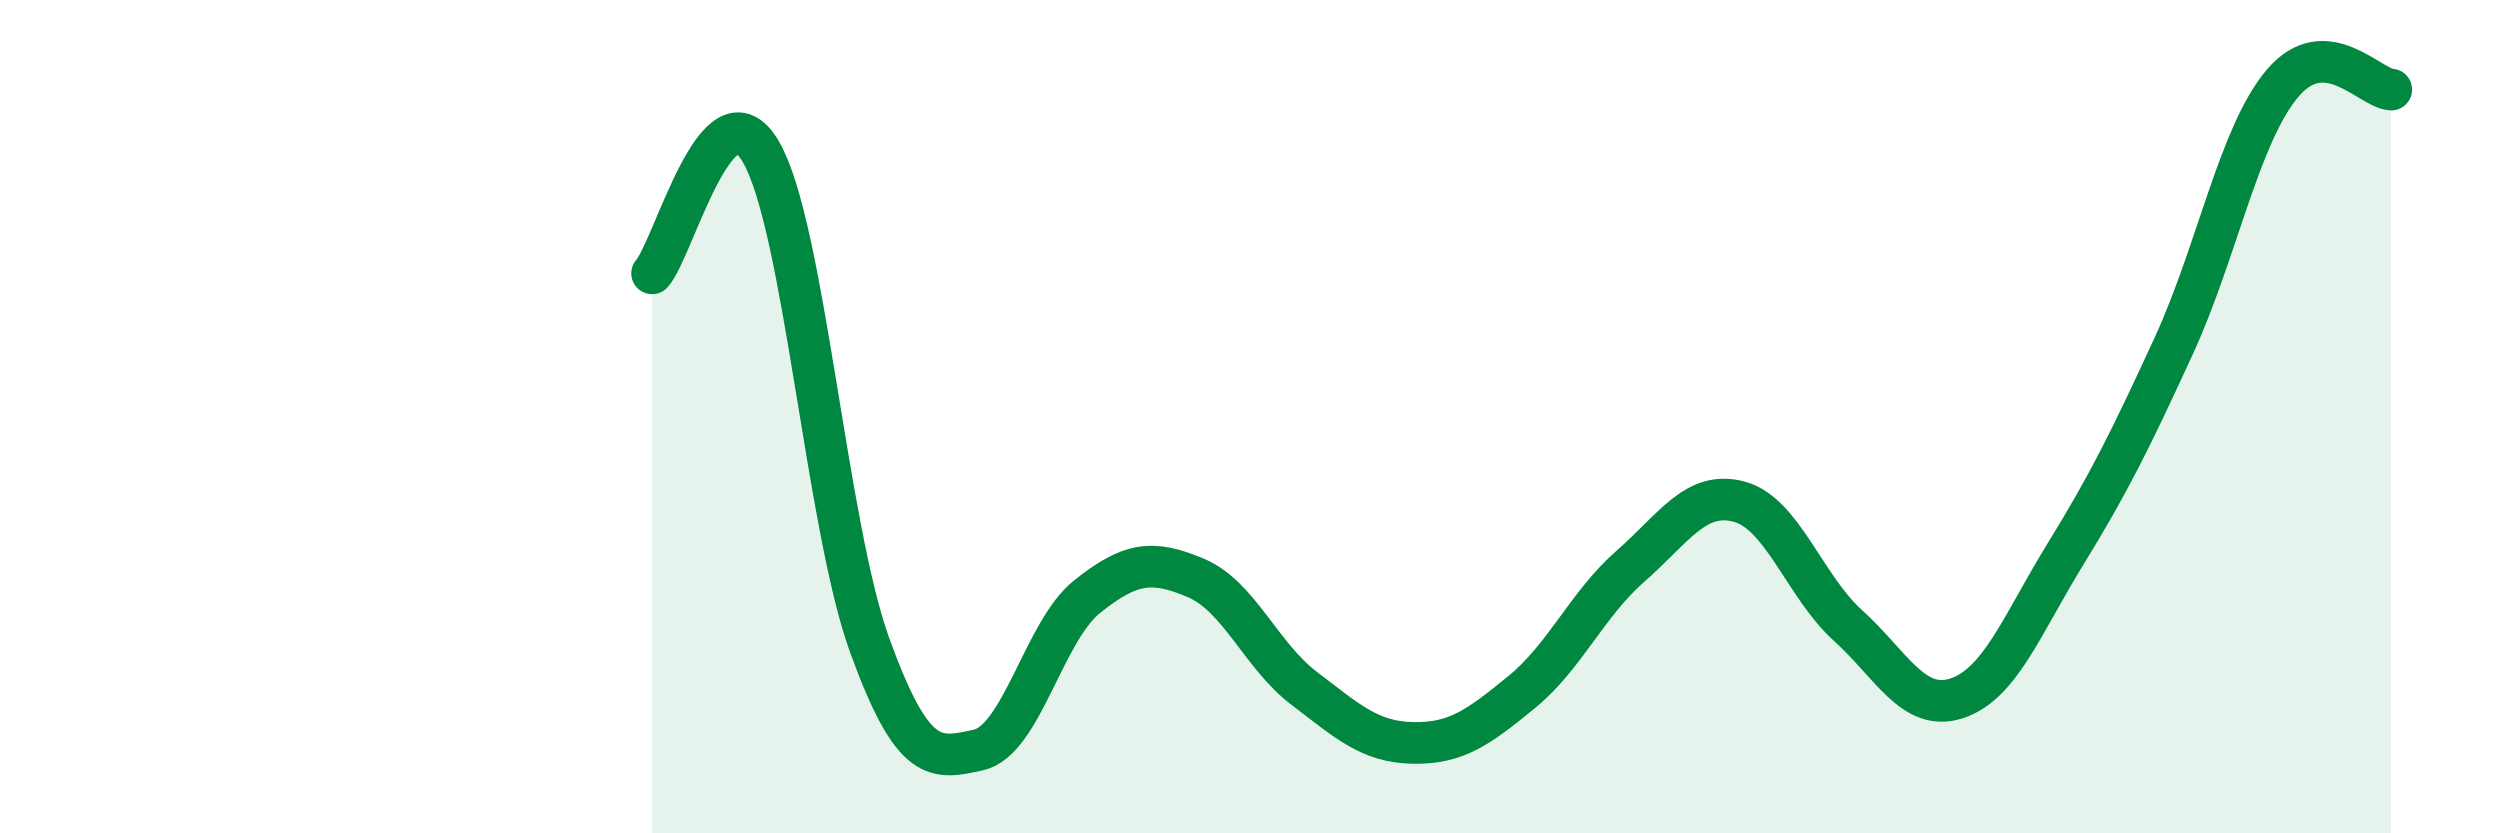 
    <svg width="60" height="20" viewBox="0 0 60 20" xmlns="http://www.w3.org/2000/svg">
      <path
        d="M 15.65,6.56 C 16.17,5.98 17.22,1.86 18.26,3.64 C 19.3,5.42 19.83,12.61 20.87,15.48 C 21.91,18.35 22.44,18.23 23.48,18 C 24.52,17.77 25.05,15.15 26.09,14.32 C 27.13,13.49 27.66,13.43 28.7,13.87 C 29.74,14.31 30.26,15.73 31.3,16.52 C 32.34,17.31 32.87,17.81 33.91,17.83 C 34.95,17.85 35.48,17.46 36.52,16.61 C 37.56,15.76 38.09,14.5 39.13,13.59 C 40.17,12.68 40.7,11.76 41.74,12.04 C 42.78,12.32 43.31,14.07 44.35,15.01 C 45.39,15.95 45.92,17.1 46.96,16.76 C 48,16.42 48.53,14.99 49.57,13.3 C 50.61,11.61 51.13,10.56 52.17,8.3 C 53.21,6.04 53.74,3.23 54.78,2 C 55.82,0.77 56.87,2.12 57.39,2.15L57.39 20L15.65 20Z"
        fill="#008740"
        opacity="0.1"
        stroke-linecap="round"
        stroke-linejoin="round"
      />
      <path
        d="M 15.65,6.56 C 16.17,5.98 17.22,1.86 18.26,3.64 C 19.3,5.42 19.83,12.61 20.87,15.48 C 21.91,18.35 22.44,18.23 23.48,18 C 24.52,17.77 25.05,15.15 26.09,14.32 C 27.13,13.49 27.66,13.43 28.7,13.87 C 29.74,14.31 30.26,15.73 31.3,16.52 C 32.34,17.31 32.87,17.81 33.91,17.83 C 34.95,17.85 35.48,17.46 36.52,16.61 C 37.56,15.76 38.09,14.5 39.13,13.59 C 40.17,12.68 40.7,11.76 41.74,12.04 C 42.78,12.32 43.31,14.07 44.35,15.01 C 45.39,15.95 45.92,17.1 46.96,16.76 C 48,16.42 48.53,14.99 49.57,13.3 C 50.61,11.61 51.13,10.56 52.17,8.3 C 53.21,6.04 53.74,3.23 54.78,2 C 55.82,0.77 56.87,2.12 57.39,2.15"
        stroke="#008740"
        stroke-width="1"
        fill="none"
        stroke-linecap="round"
        stroke-linejoin="round"
      />
    </svg>
  